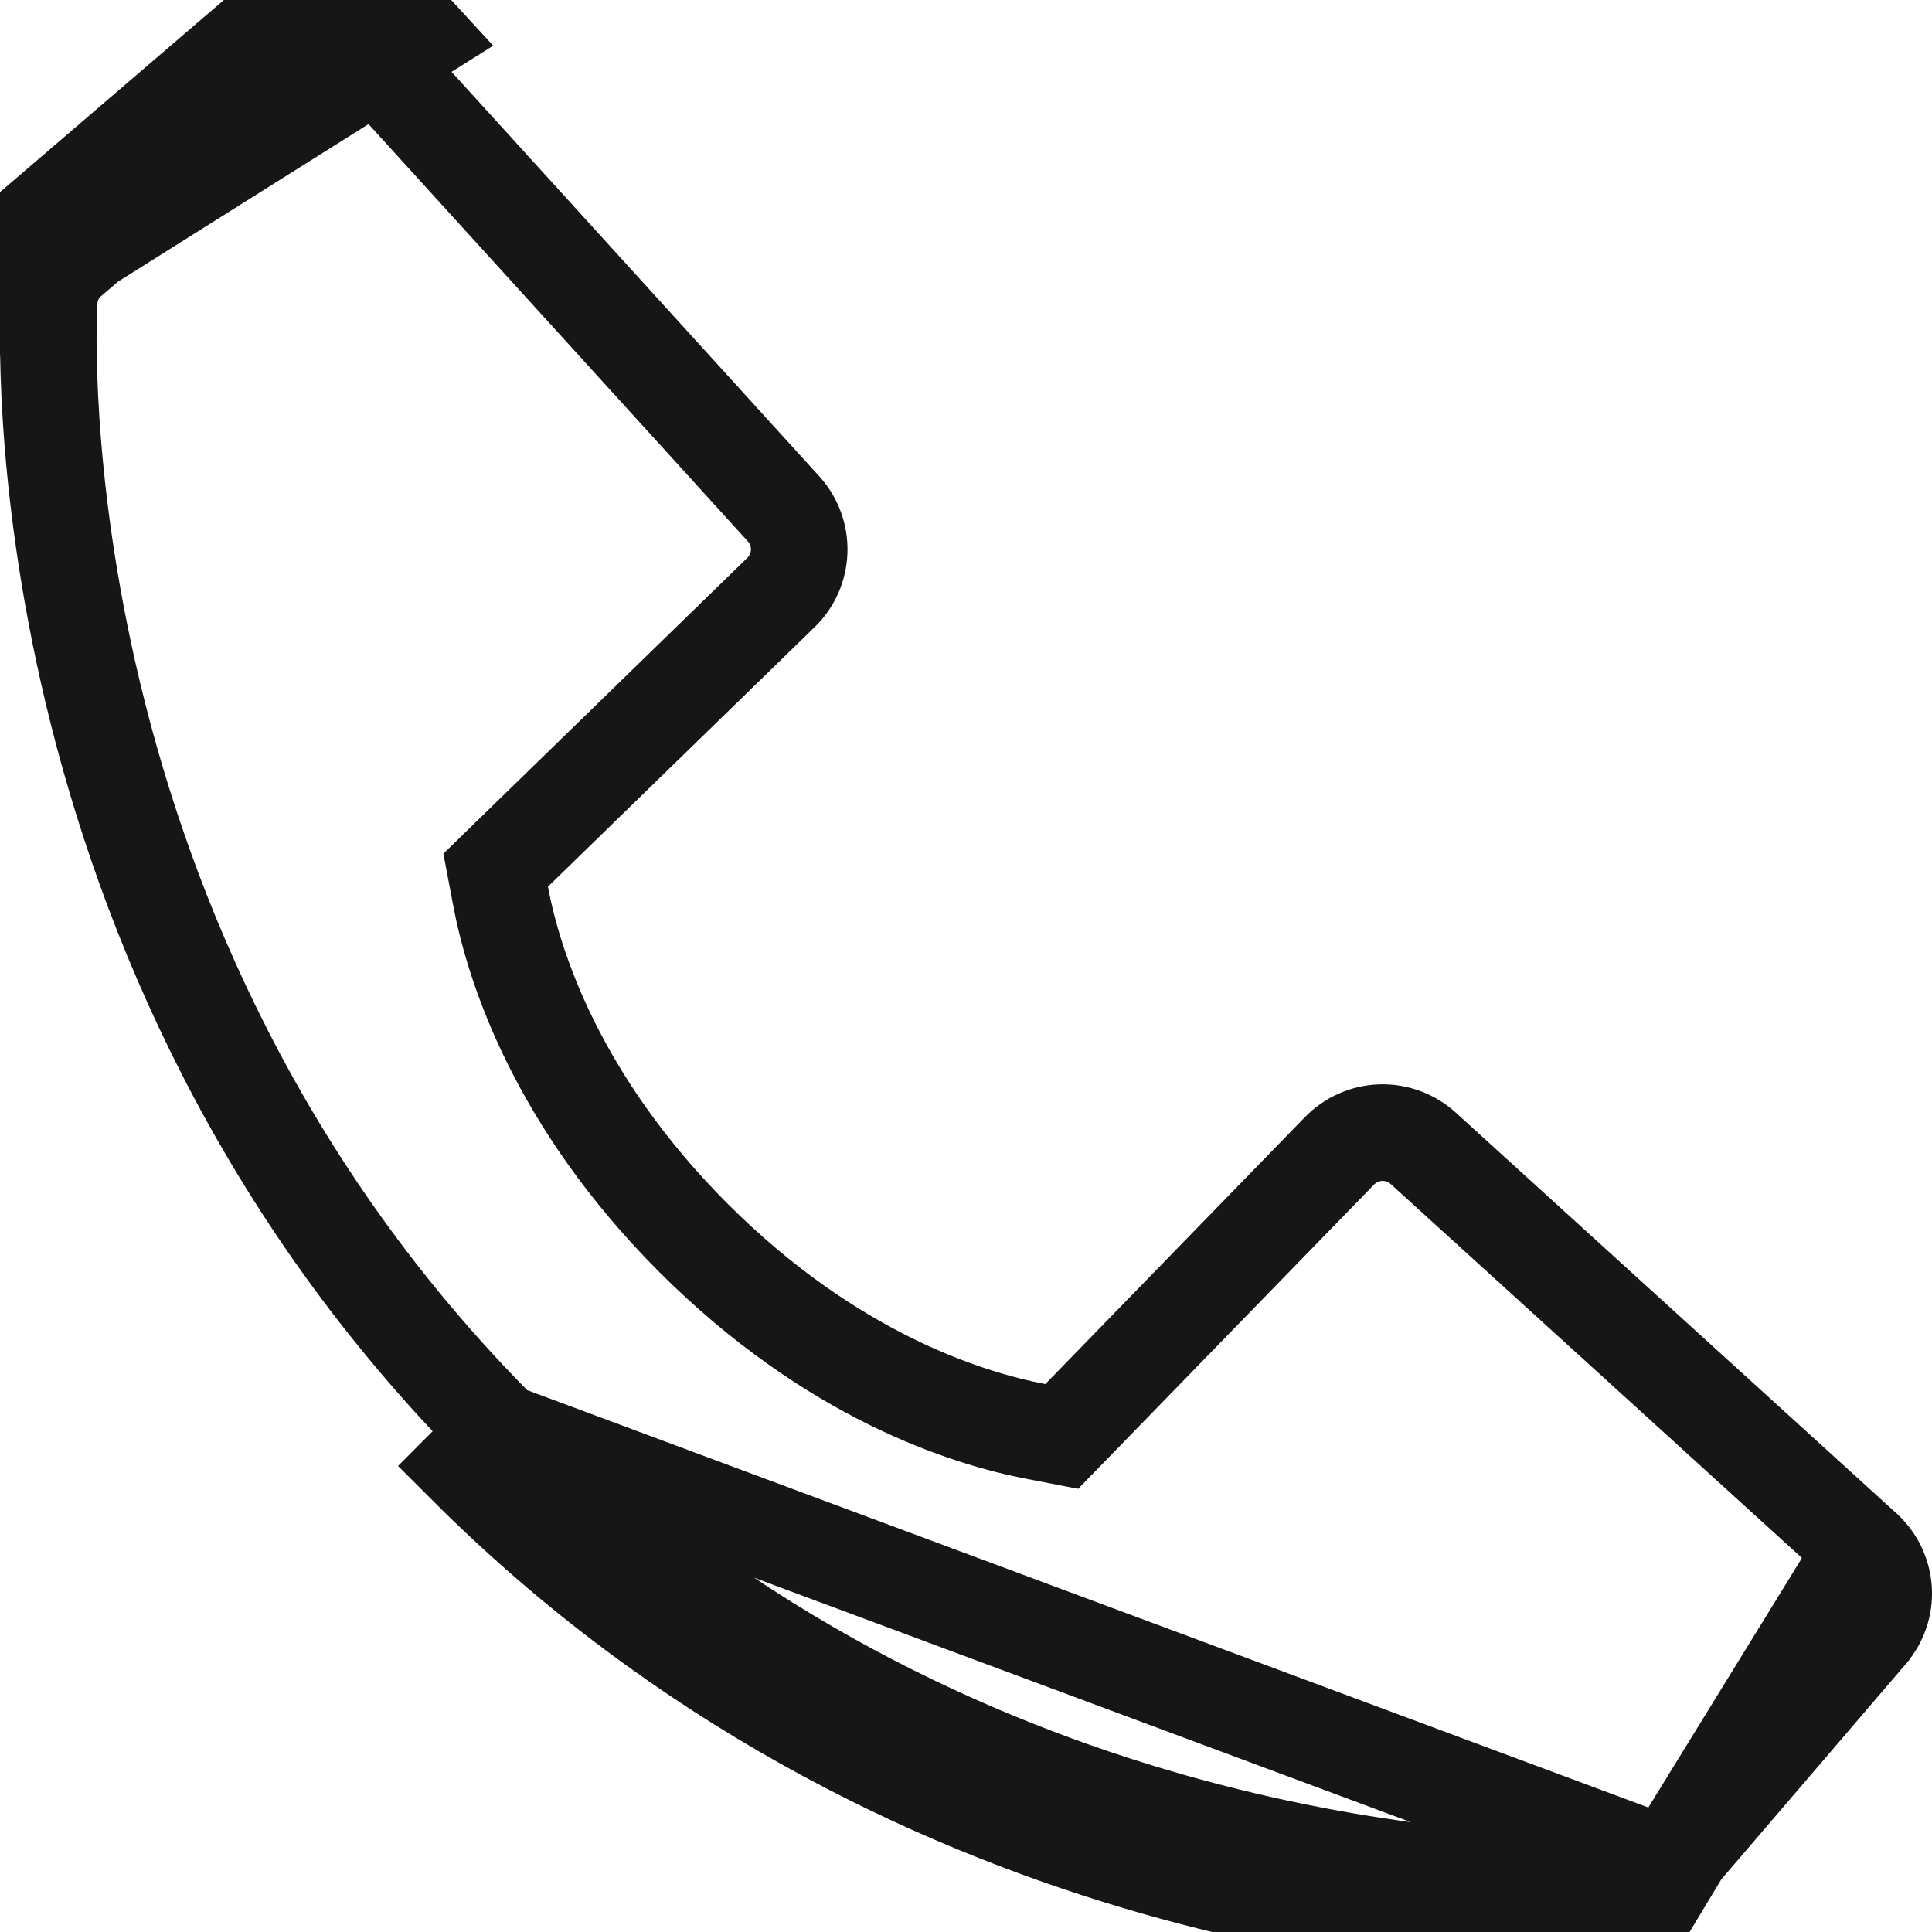 <svg width="20" height="20" viewBox="0 0 20 20" fill="none" xmlns="http://www.w3.org/2000/svg">
<path d="M19.297 16.037L19.296 16.036L14.733 11.887C14.613 11.778 14.456 11.72 14.294 11.725C14.132 11.73 13.979 11.798 13.866 11.914L13.866 11.914L11.179 14.677L10.991 14.87L10.727 14.819C10.001 14.681 8.604 14.237 7.183 12.819L7.182 12.818C5.76 11.395 5.316 9.995 5.181 9.272L5.131 9.008L5.323 8.821L8.084 6.134L8.085 6.133C8.201 6.021 8.268 5.867 8.273 5.706C8.278 5.544 8.22 5.387 8.111 5.267L8.111 5.267L3.963 0.704L3.963 0.704C3.854 0.584 3.702 0.511 3.541 0.501C3.379 0.491 3.22 0.544 3.097 0.65C3.097 0.65 3.096 0.65 3.096 0.65L0.677 2.724C0.577 2.831 0.517 2.97 0.508 3.117L0.508 3.118C0.494 3.362 0.182 9.821 5.18 14.821C5.18 14.821 5.18 14.821 5.18 14.821M19.297 16.037L16.912 19.991C16.875 19.993 16.736 20 16.509 20C14.958 20 9.324 19.671 4.827 15.175L5.18 14.821M19.297 16.037C19.416 16.145 19.489 16.297 19.499 16.458C19.509 16.619 19.455 16.778 19.349 16.9L19.348 16.902L17.274 19.323M19.297 16.037L17.274 19.323M5.18 14.821C9.538 19.178 15.007 19.5 16.509 19.5C16.727 19.5 16.856 19.494 16.882 19.492L16.884 19.492C17.03 19.484 17.169 19.424 17.274 19.323M5.18 14.821L17.274 19.323M0.335 2.36C0.141 2.554 0.025 2.814 0.009 3.088L4.333 0.368C4.136 0.152 3.863 0.02 3.572 0.002C3.28 -0.016 2.993 0.08 2.771 0.27L0.335 2.36Z" stroke="#161616"/>
</svg>

